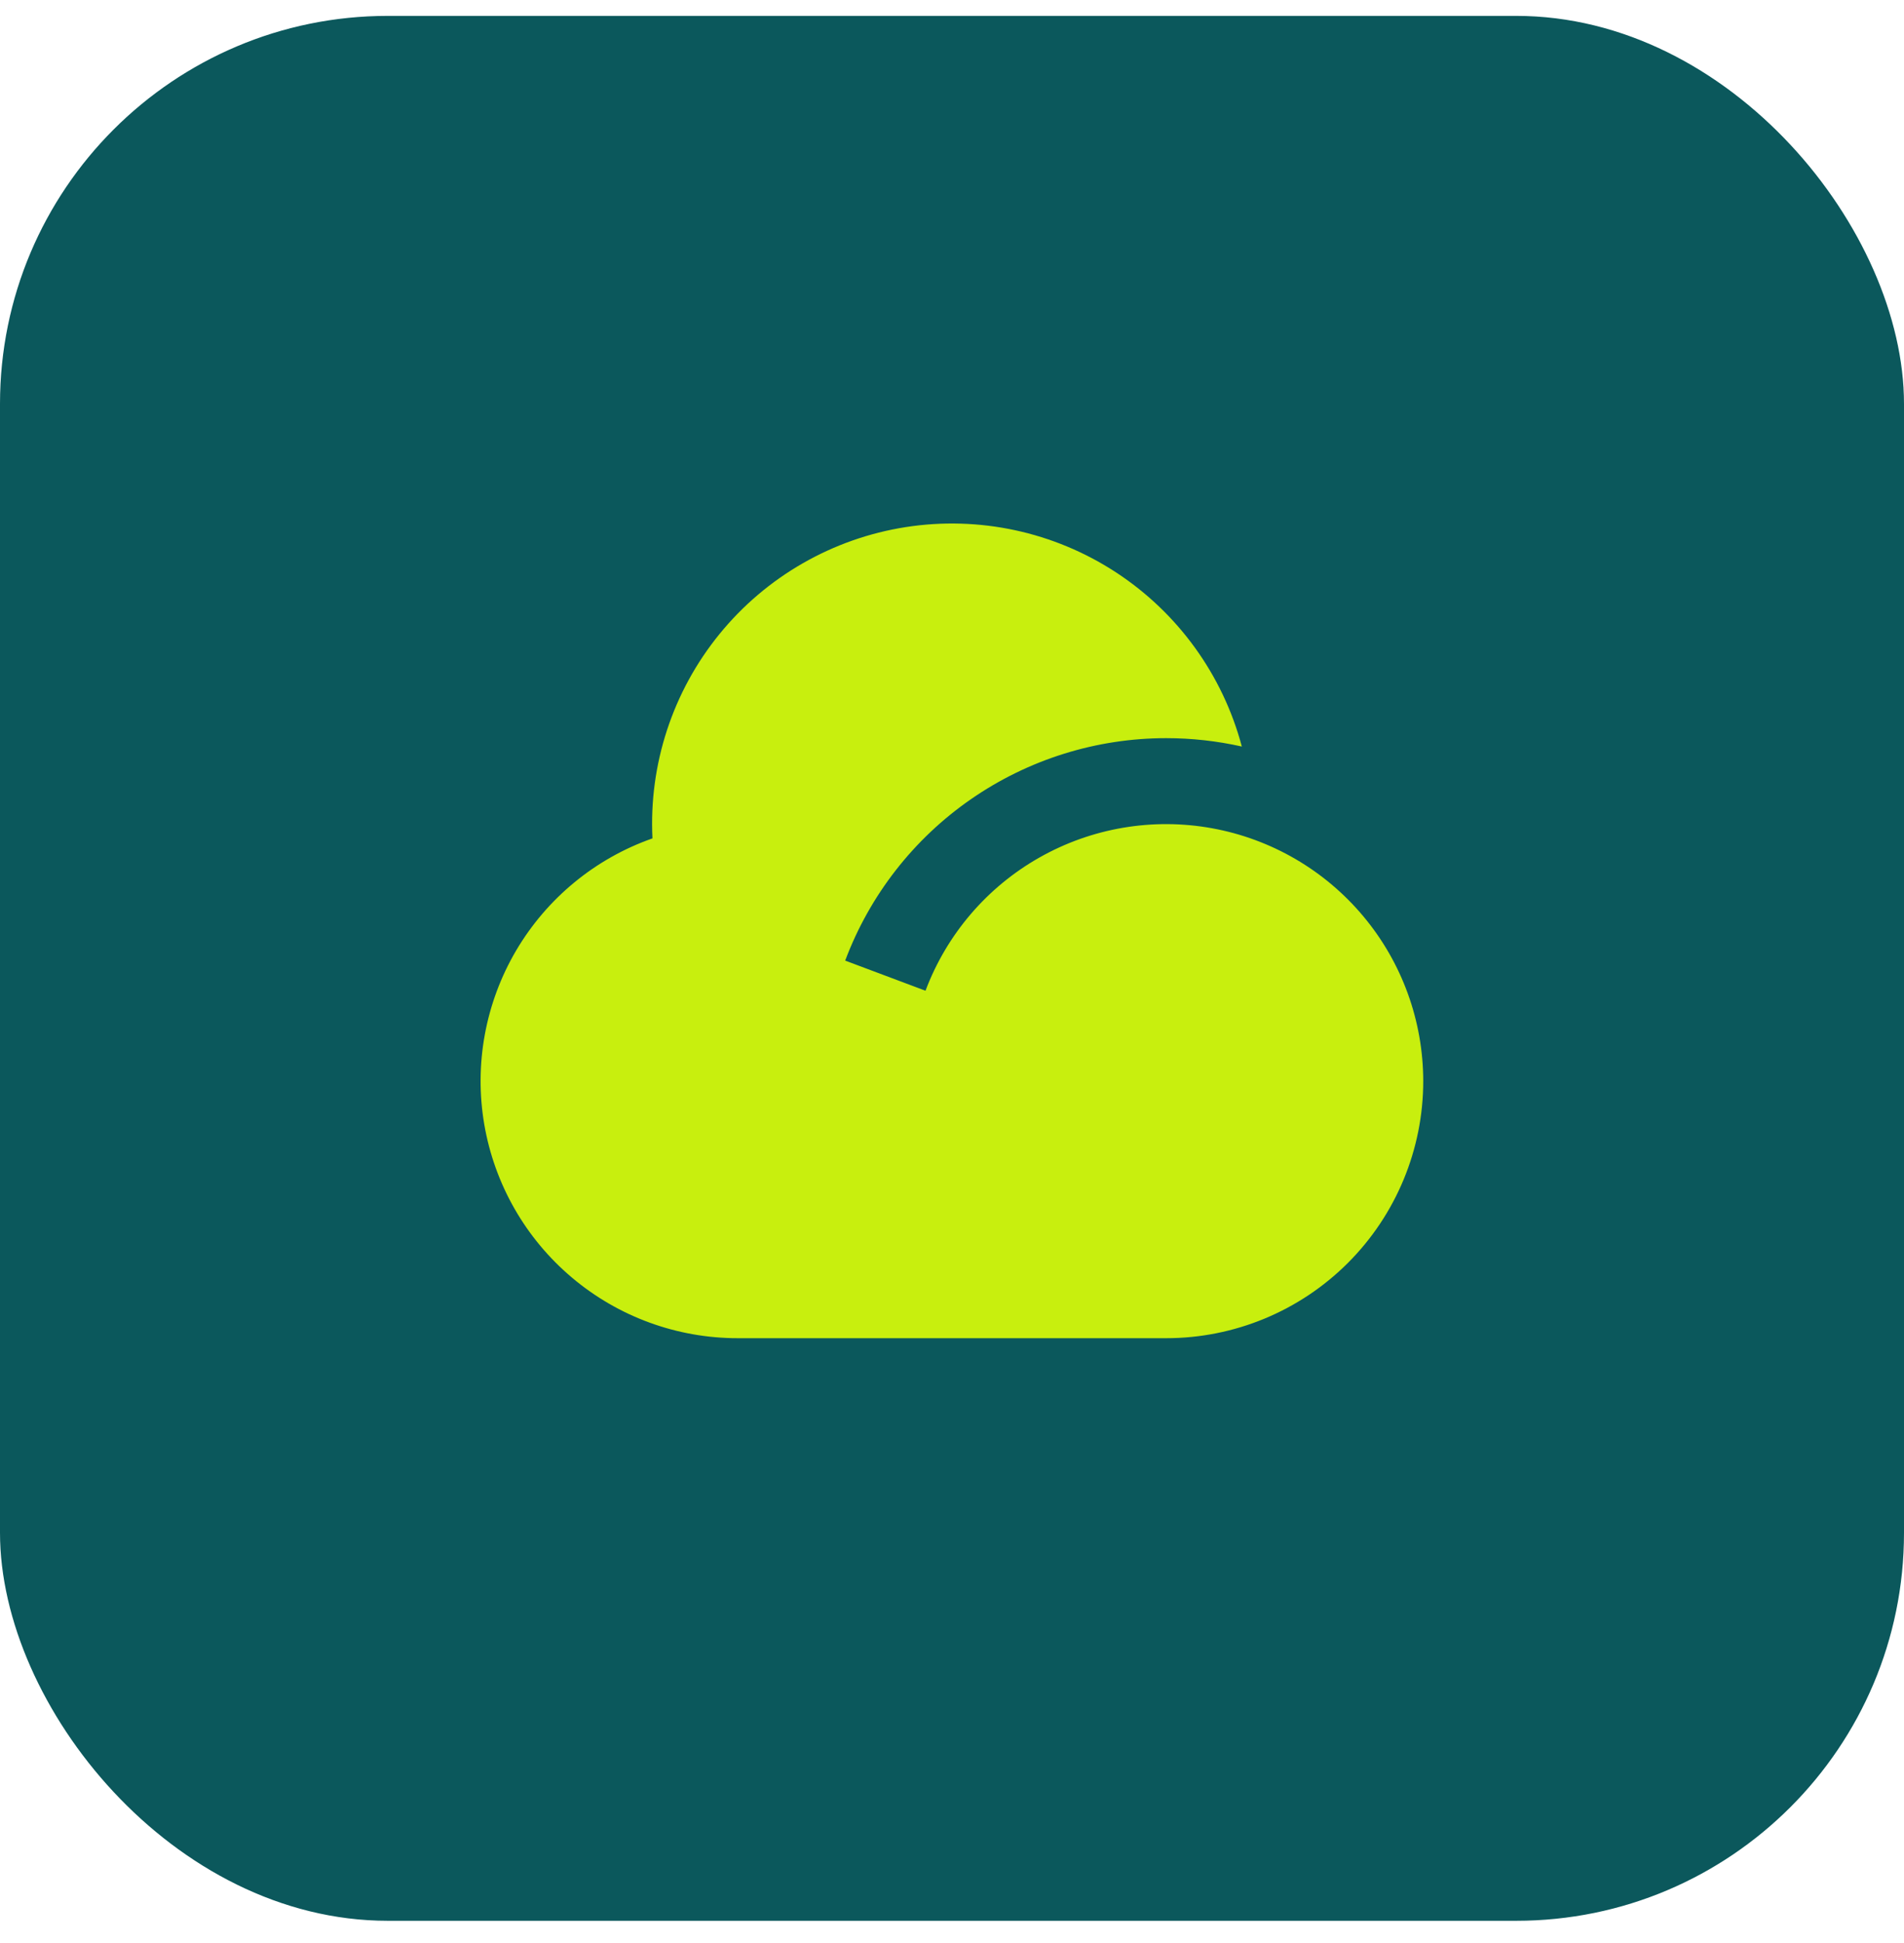 <svg width="50" height="51" viewBox="0 0 50 51" fill="none" xmlns="http://www.w3.org/2000/svg">
<rect y="0.417" width="50" height="50" rx="10.184" fill="#0B585C"/>
<g clip-path="url(#clip0_148_288764)">
<path d="M30.625 19.375C28.793 19.375 27.004 19.934 25.498 20.977C23.991 22.02 22.839 23.498 22.195 25.214L24.304 26.005C24.86 24.526 25.918 23.289 27.293 22.51C28.668 21.73 30.273 21.458 31.828 21.74C33.383 22.022 34.789 22.84 35.803 24.053C36.817 25.265 37.373 26.795 37.375 28.375C37.375 30.165 36.664 31.882 35.398 33.148C34.132 34.414 32.415 35.125 30.625 35.125H19.375C17.781 35.126 16.238 34.563 15.02 33.535C13.801 32.508 12.986 31.083 12.717 29.512C12.449 27.94 12.745 26.325 13.553 24.951C14.362 23.578 15.63 22.534 17.134 22.006C17.038 20.063 17.664 18.153 18.893 16.644C20.121 15.135 21.865 14.135 23.787 13.835C25.71 13.536 27.675 13.958 29.304 15.022C30.933 16.086 32.111 17.715 32.611 19.595C31.959 19.449 31.293 19.375 30.625 19.375Z" fill="#C8EF0E"/>
</g>
<defs>
<clipPath id="clip0_148_288764">
<rect width="30" height="30" fill="white" transform="translate(10 10.416)"/>
</clipPath>
</defs>
</svg>

